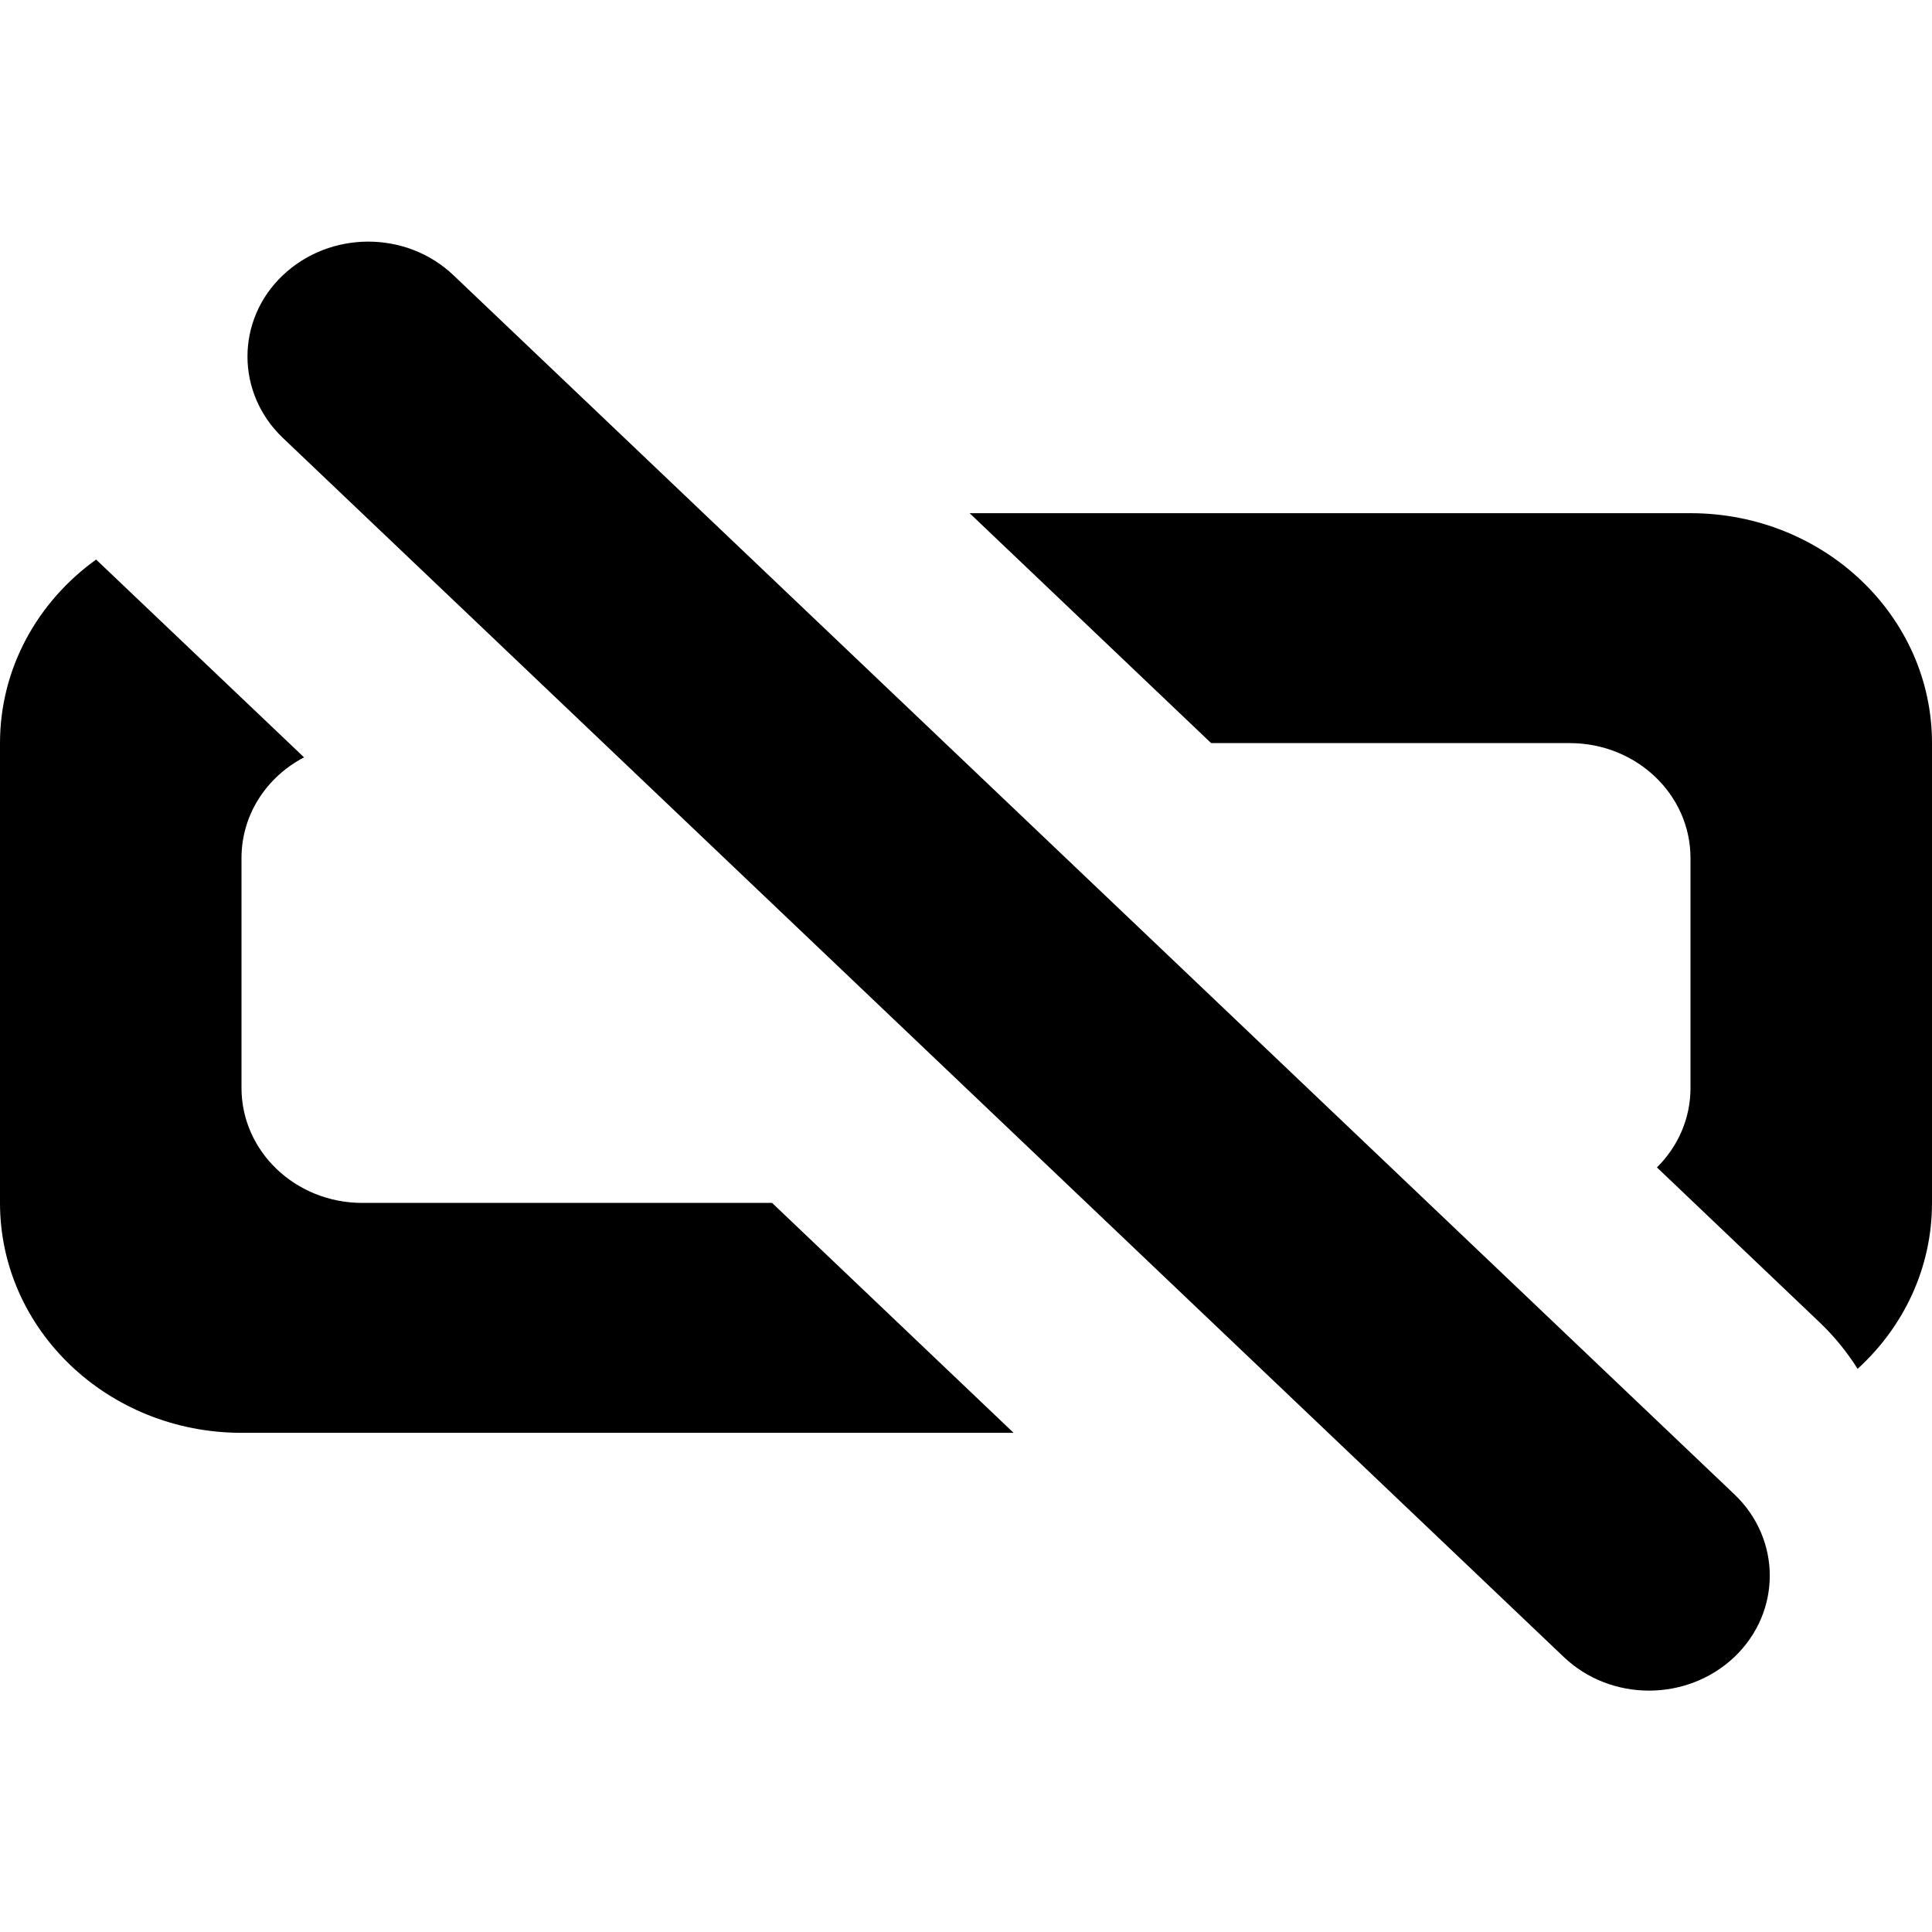 <svg viewBox="0 0 8 8" width="8" height="8"  fill="none" xmlns="http://www.w3.org/2000/svg">
<path fill-rule="evenodd" clip-rule="evenodd" d="M1.878 1.14C1.683 0.954 1.367 0.954 1.171 1.14C0.976 1.325 0.976 1.627 1.171 1.813L6.475 6.861C6.67 7.047 6.986 7.047 7.182 6.861C7.377 6.675 7.377 6.374 7.182 6.188L1.878 1.14ZM0 3.077C0 2.767 0.156 2.491 0.398 2.317L1.259 3.136C1.104 3.217 1 3.373 1 3.553V4.505C1 4.768 1.224 4.981 1.5 4.981H3.197L4.197 5.933H1C0.448 5.933 0 5.507 0 4.981V3.077ZM7 4.505C7 4.633 6.947 4.749 6.861 4.834L7.535 5.476C7.597 5.535 7.649 5.6 7.692 5.668C7.882 5.495 8 5.251 8 4.981V3.077C8 2.551 7.552 2.125 7 2.125H4.015L5.015 3.077H6.5C6.776 3.077 7 3.29 7 3.553V4.505Z" fill="currentColor"/>
</svg>